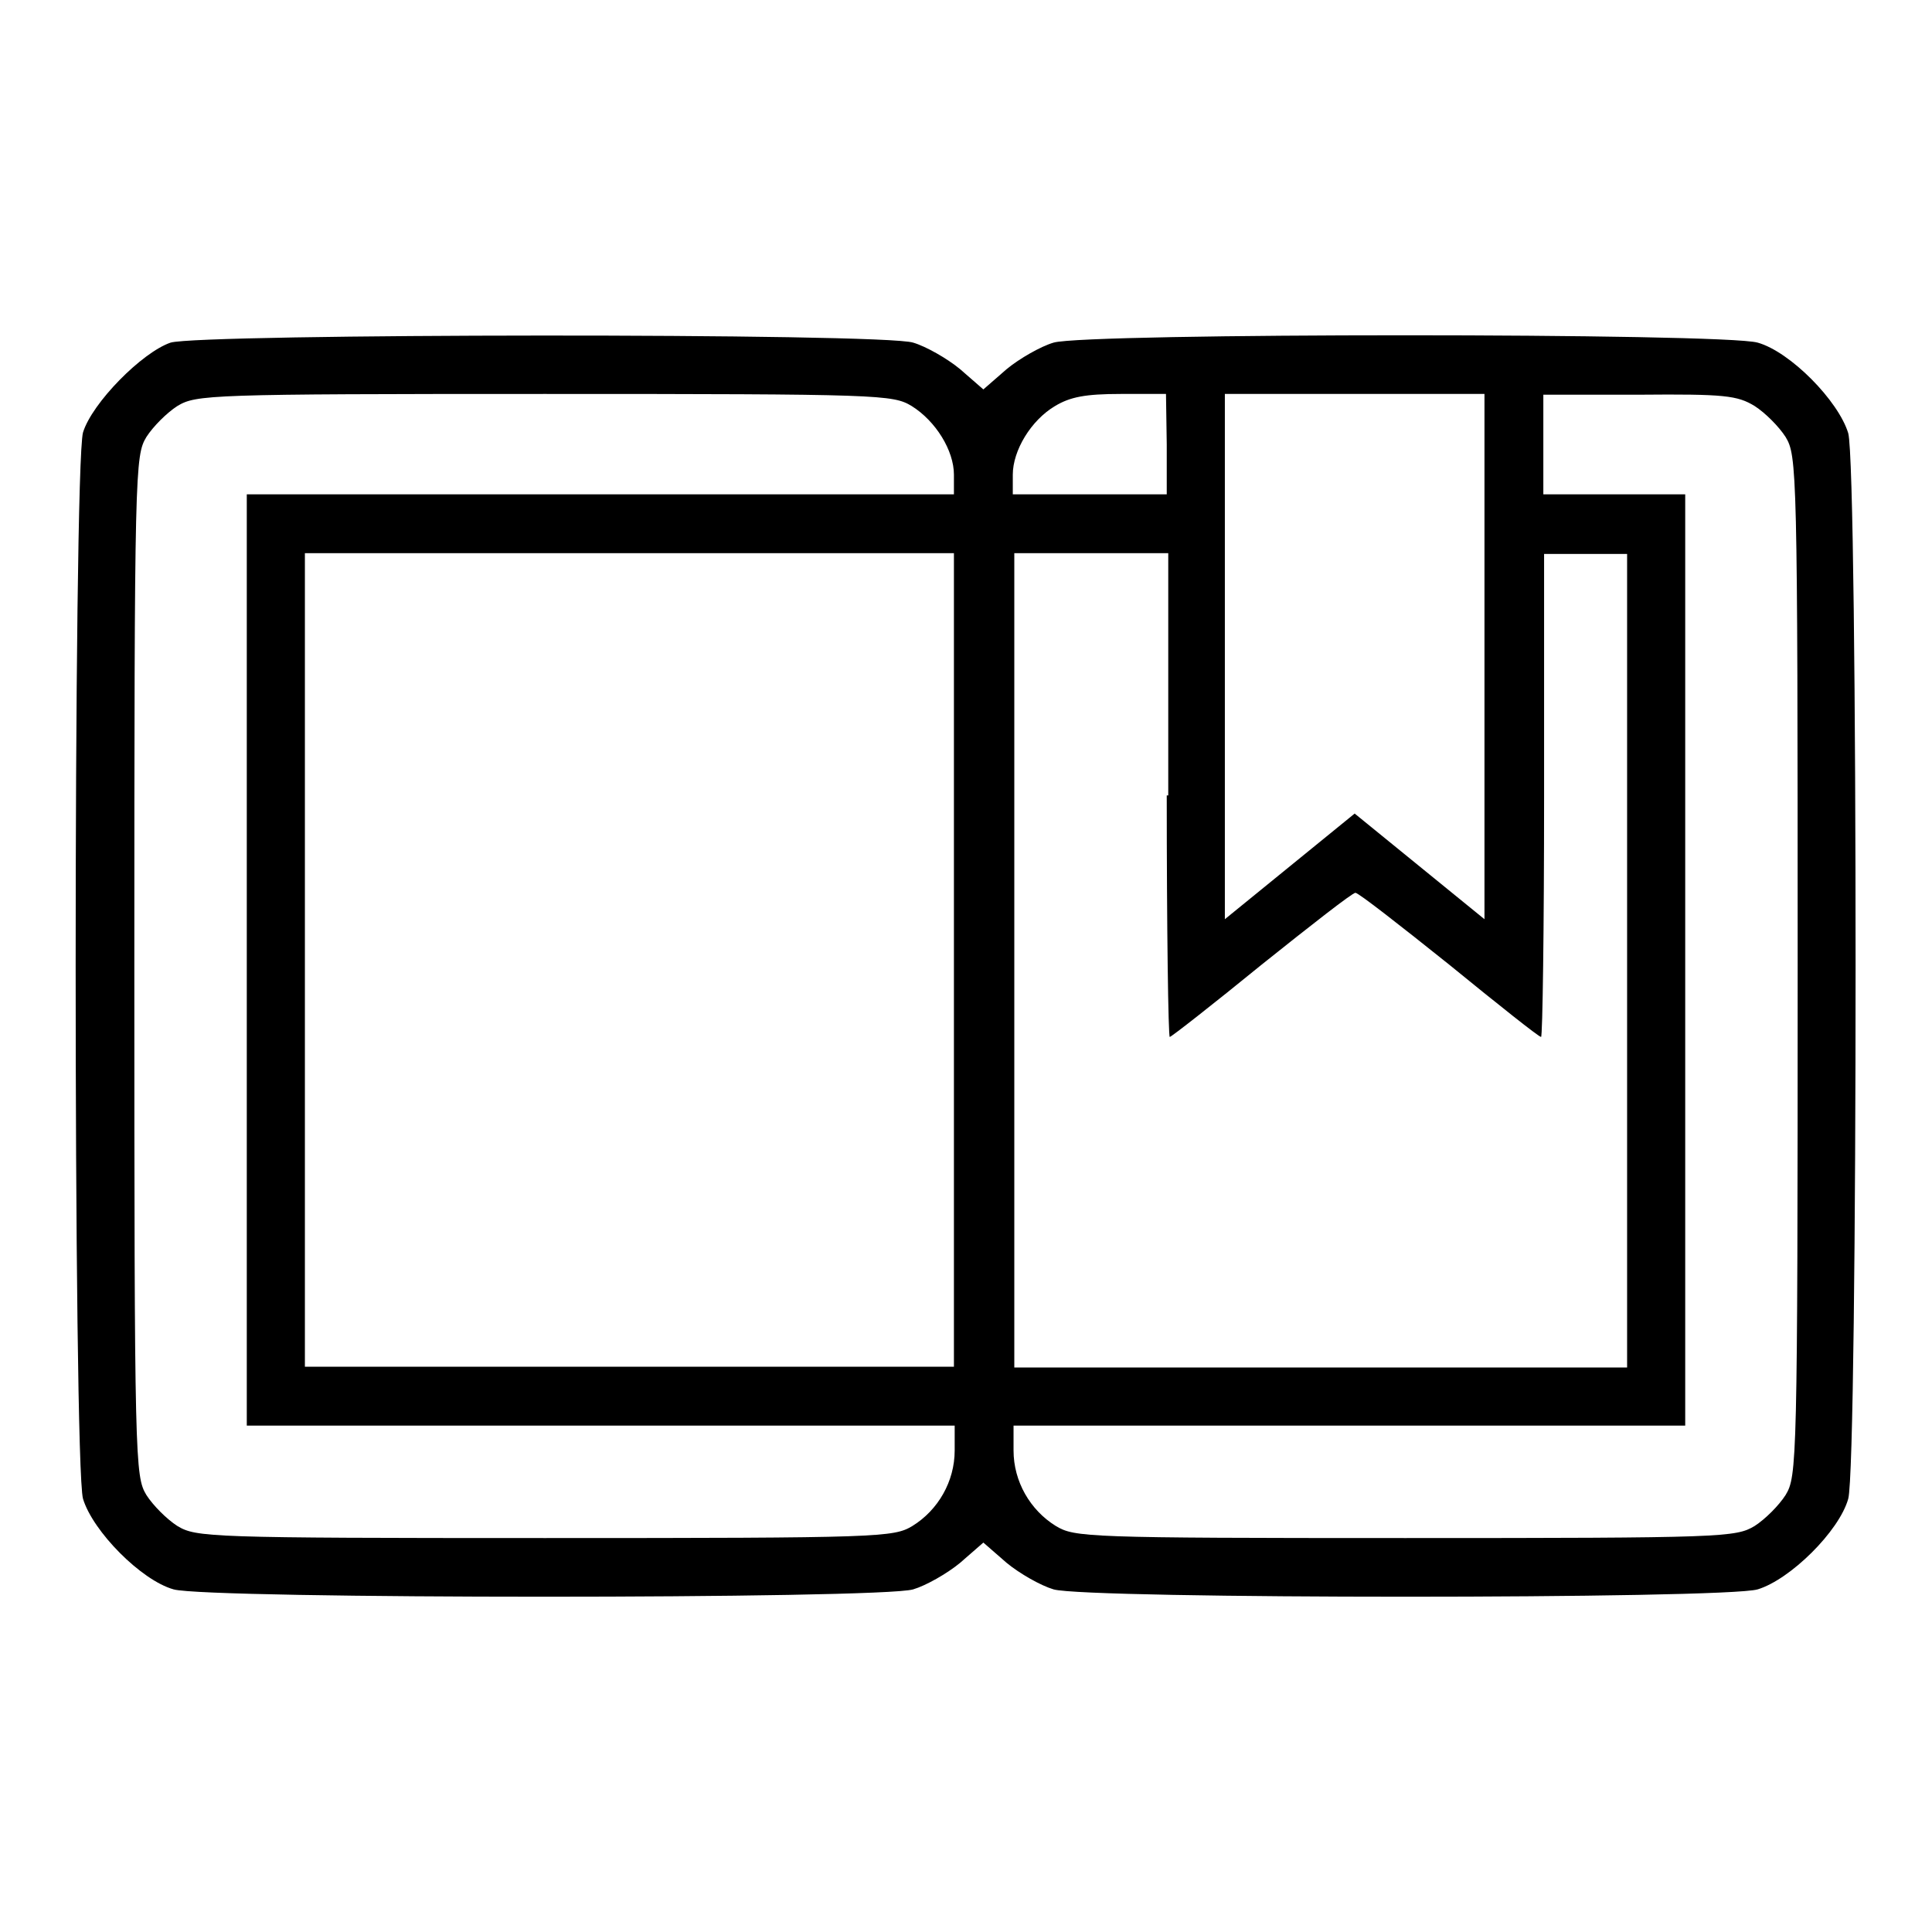<?xml version="1.0" encoding="utf-8"?>
<!-- Svg Vector Icons : http://www.onlinewebfonts.com/icon -->
<!DOCTYPE svg PUBLIC "-//W3C//DTD SVG 1.1//EN" "http://www.w3.org/Graphics/SVG/1.1/DTD/svg11.dtd">
<svg version="1.1" xmlns="http://www.w3.org/2000/svg" xmlns:xlink="http://www.w3.org/1999/xlink" x="0px" y="0px" viewBox="0 0 256 256" enable-background="new 0 0 256 256" xml:space="preserve">
<g><g><g><path fill="#000000" d="M22.6,45.4c-3.8,1.3-10.4,8-11.6,11.9C9.7,62,9.7,194,11,198.6c1.3,4.3,7.7,10.8,12,12c4.5,1.3,93.7,1.3,98,0c1.7-0.5,4.5-2.1,6.2-3.5l3.1-2.7l3.1,2.7c1.7,1.4,4.5,3,6.2,3.5c4.4,1.3,88.9,1.3,93.3,0c4.3-1.3,10.8-7.7,12-12c1.3-4.6,1.3-136.6,0-141.2c-1.3-4.3-7.7-10.8-12-12c-4.5-1.3-89-1.3-93.3,0c-1.7,0.5-4.5,2.1-6.2,3.5l-3.1,2.7l-3.1-2.7c-1.7-1.4-4.5-3-6.2-3.5C117,44.1,26.5,44.2,22.6,45.4z M120.8,53.8c3.2,2,5.6,5.9,5.6,9.1v2.6H79.6H32.7v61.7v61.7h46.9h46.9v3.3c0,4.1-2.2,7.9-5.6,10c-2.5,1.5-4.1,1.6-48.7,1.6s-46.2-0.1-48.7-1.6c-1.4-0.9-3.2-2.7-4.1-4.1c-1.5-2.5-1.6-4.1-1.6-70.1c0-66.1,0.1-67.6,1.6-70.1c0.9-1.4,2.7-3.2,4.1-4.1c2.5-1.5,4.1-1.6,48.7-1.6C116.8,52.2,118.3,52.3,120.8,53.8z M154.6,58.9v6.6h-10.2h-10.2v-2.6c0-3.2,2.4-7.2,5.6-9.1c2-1.2,4-1.6,8.7-1.6h6L154.6,58.9L154.6,58.9z M196.7,87v34.8l-8.6-7l-8.6-7l-8.6,7l-8.6,7V87V52.2h17.2h17.2L196.7,87L196.7,87z M232.5,53.8c1.4,0.9,3.2,2.7,4.1,4.1c1.5,2.5,1.6,4.1,1.6,70.1c0,66.1-0.1,67.6-1.6,70.1c-0.9,1.4-2.7,3.2-4.1,4.1c-2.5,1.5-4.1,1.6-46.3,1.6c-42.3,0-43.8-0.1-46.3-1.6c-3.4-2.1-5.6-5.9-5.6-10v-3.3h44.5h44.5v-61.7V65.5h-9.4h-9.4v-6.6v-6.6h12.7C228.5,52.2,230.2,52.4,232.5,53.8z M126.4,127.2v53.9h-43h-43v-53.9V73.3h43h43L126.4,127.2L126.4,127.2z M154.6,105.4c0,17.6,0.2,32,0.4,32s5.7-4.3,12.2-9.6c6.5-5.2,12-9.5,12.4-9.5c0.4,0,5.9,4.3,12.4,9.5c6.5,5.3,11.9,9.6,12.2,9.6c0.2,0,0.4-14.4,0.4-32v-32h5.5h5.5v53.9v53.9h-40.6h-40.6v-53.9V73.3h10.2h10.2V105.4L154.6,105.4z"/></g></g></g>
</svg>